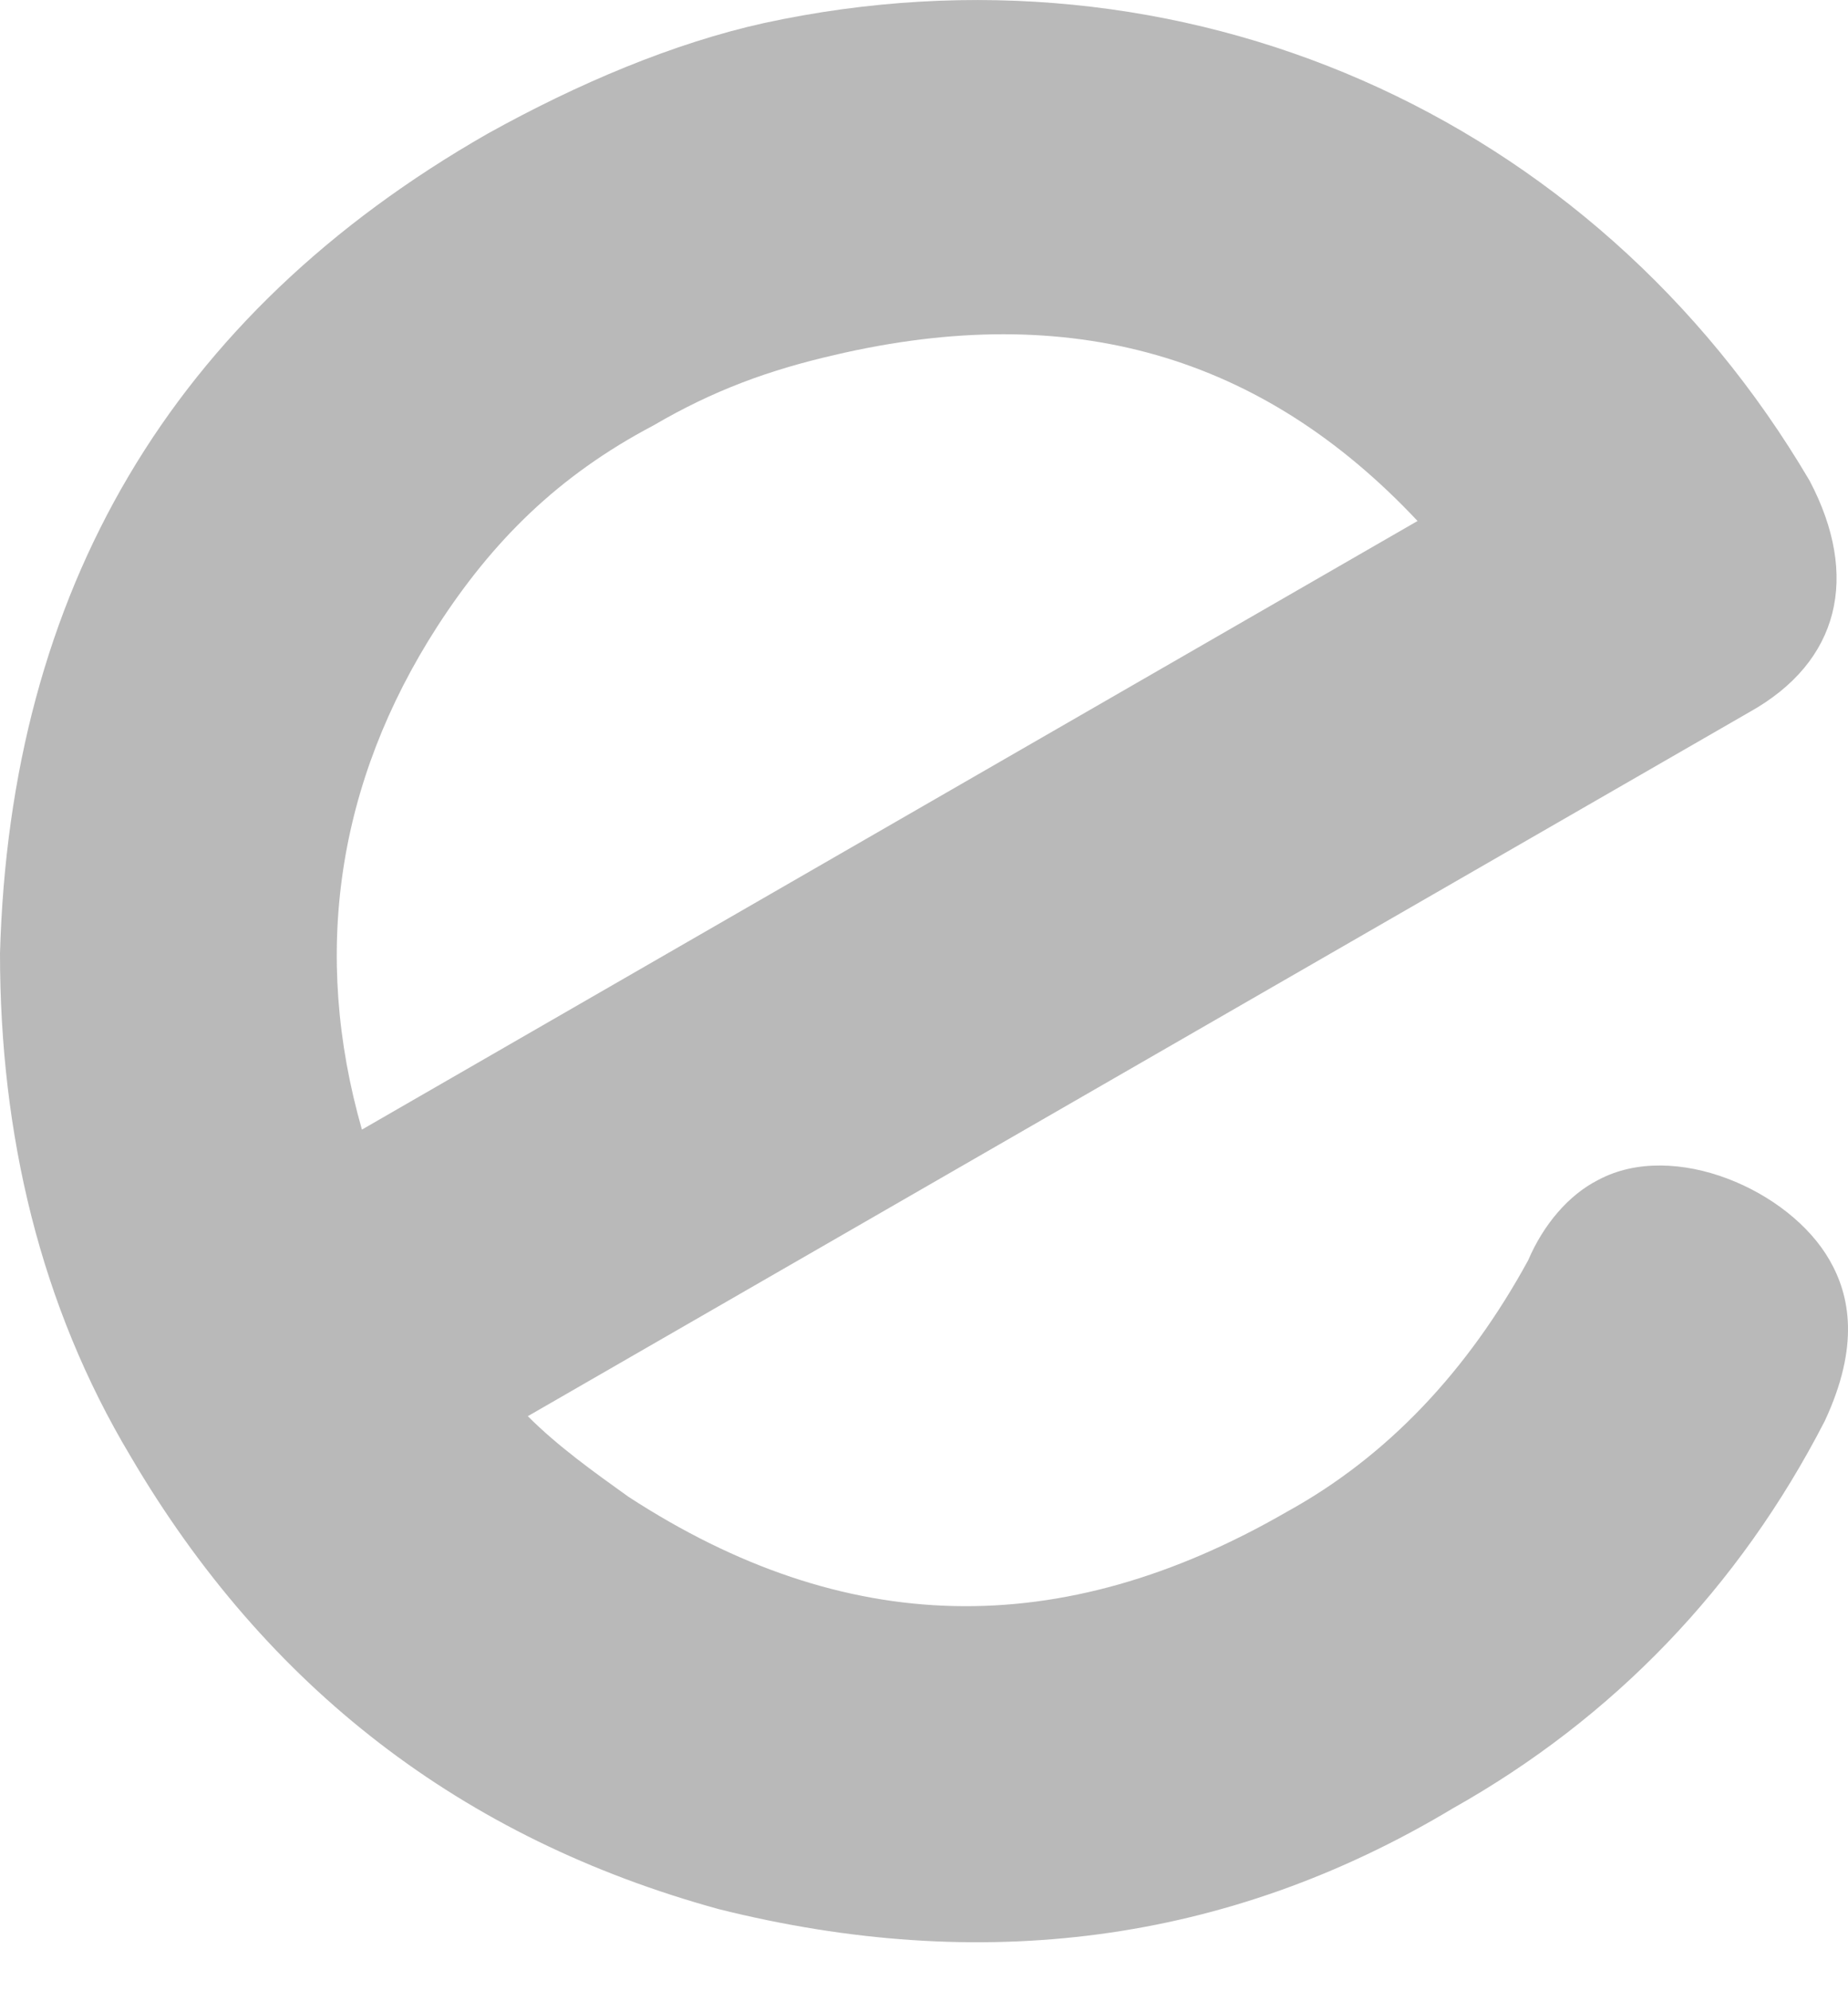 <svg width="13" height="14" viewBox="0 0 13 14" fill="none" xmlns="http://www.w3.org/2000/svg">
<path d="M5.375 0.162C4.738 0.303 4.067 0.586 3.43 0.94C1.202 2.213 0.071 4.158 0 6.704C0 7.977 0.283 9.179 0.919 10.24C1.874 11.867 3.253 12.928 5.057 13.423C6.895 13.882 8.628 13.67 10.219 12.715C11.351 12.079 12.235 11.159 12.836 9.992C13.084 9.462 13.013 9.108 12.871 8.861C12.589 8.366 11.775 8.012 11.245 8.295C11.033 8.401 10.856 8.613 10.75 8.861C10.325 9.639 9.76 10.24 9.053 10.629C7.461 11.548 5.941 11.513 4.42 10.523C4.173 10.346 3.925 10.169 3.713 9.957L12.306 5.007C12.942 4.653 13.084 4.052 12.73 3.38C11.21 0.799 8.31 -0.474 5.375 0.162ZM3.076 4.405C3.465 3.804 3.925 3.345 4.597 2.991C5.021 2.743 5.41 2.602 5.87 2.496C7.532 2.107 8.876 2.496 9.972 3.663L2.546 7.942C2.192 6.704 2.369 5.502 3.076 4.405Z" fill="#B9B9B9"/>
</svg>

